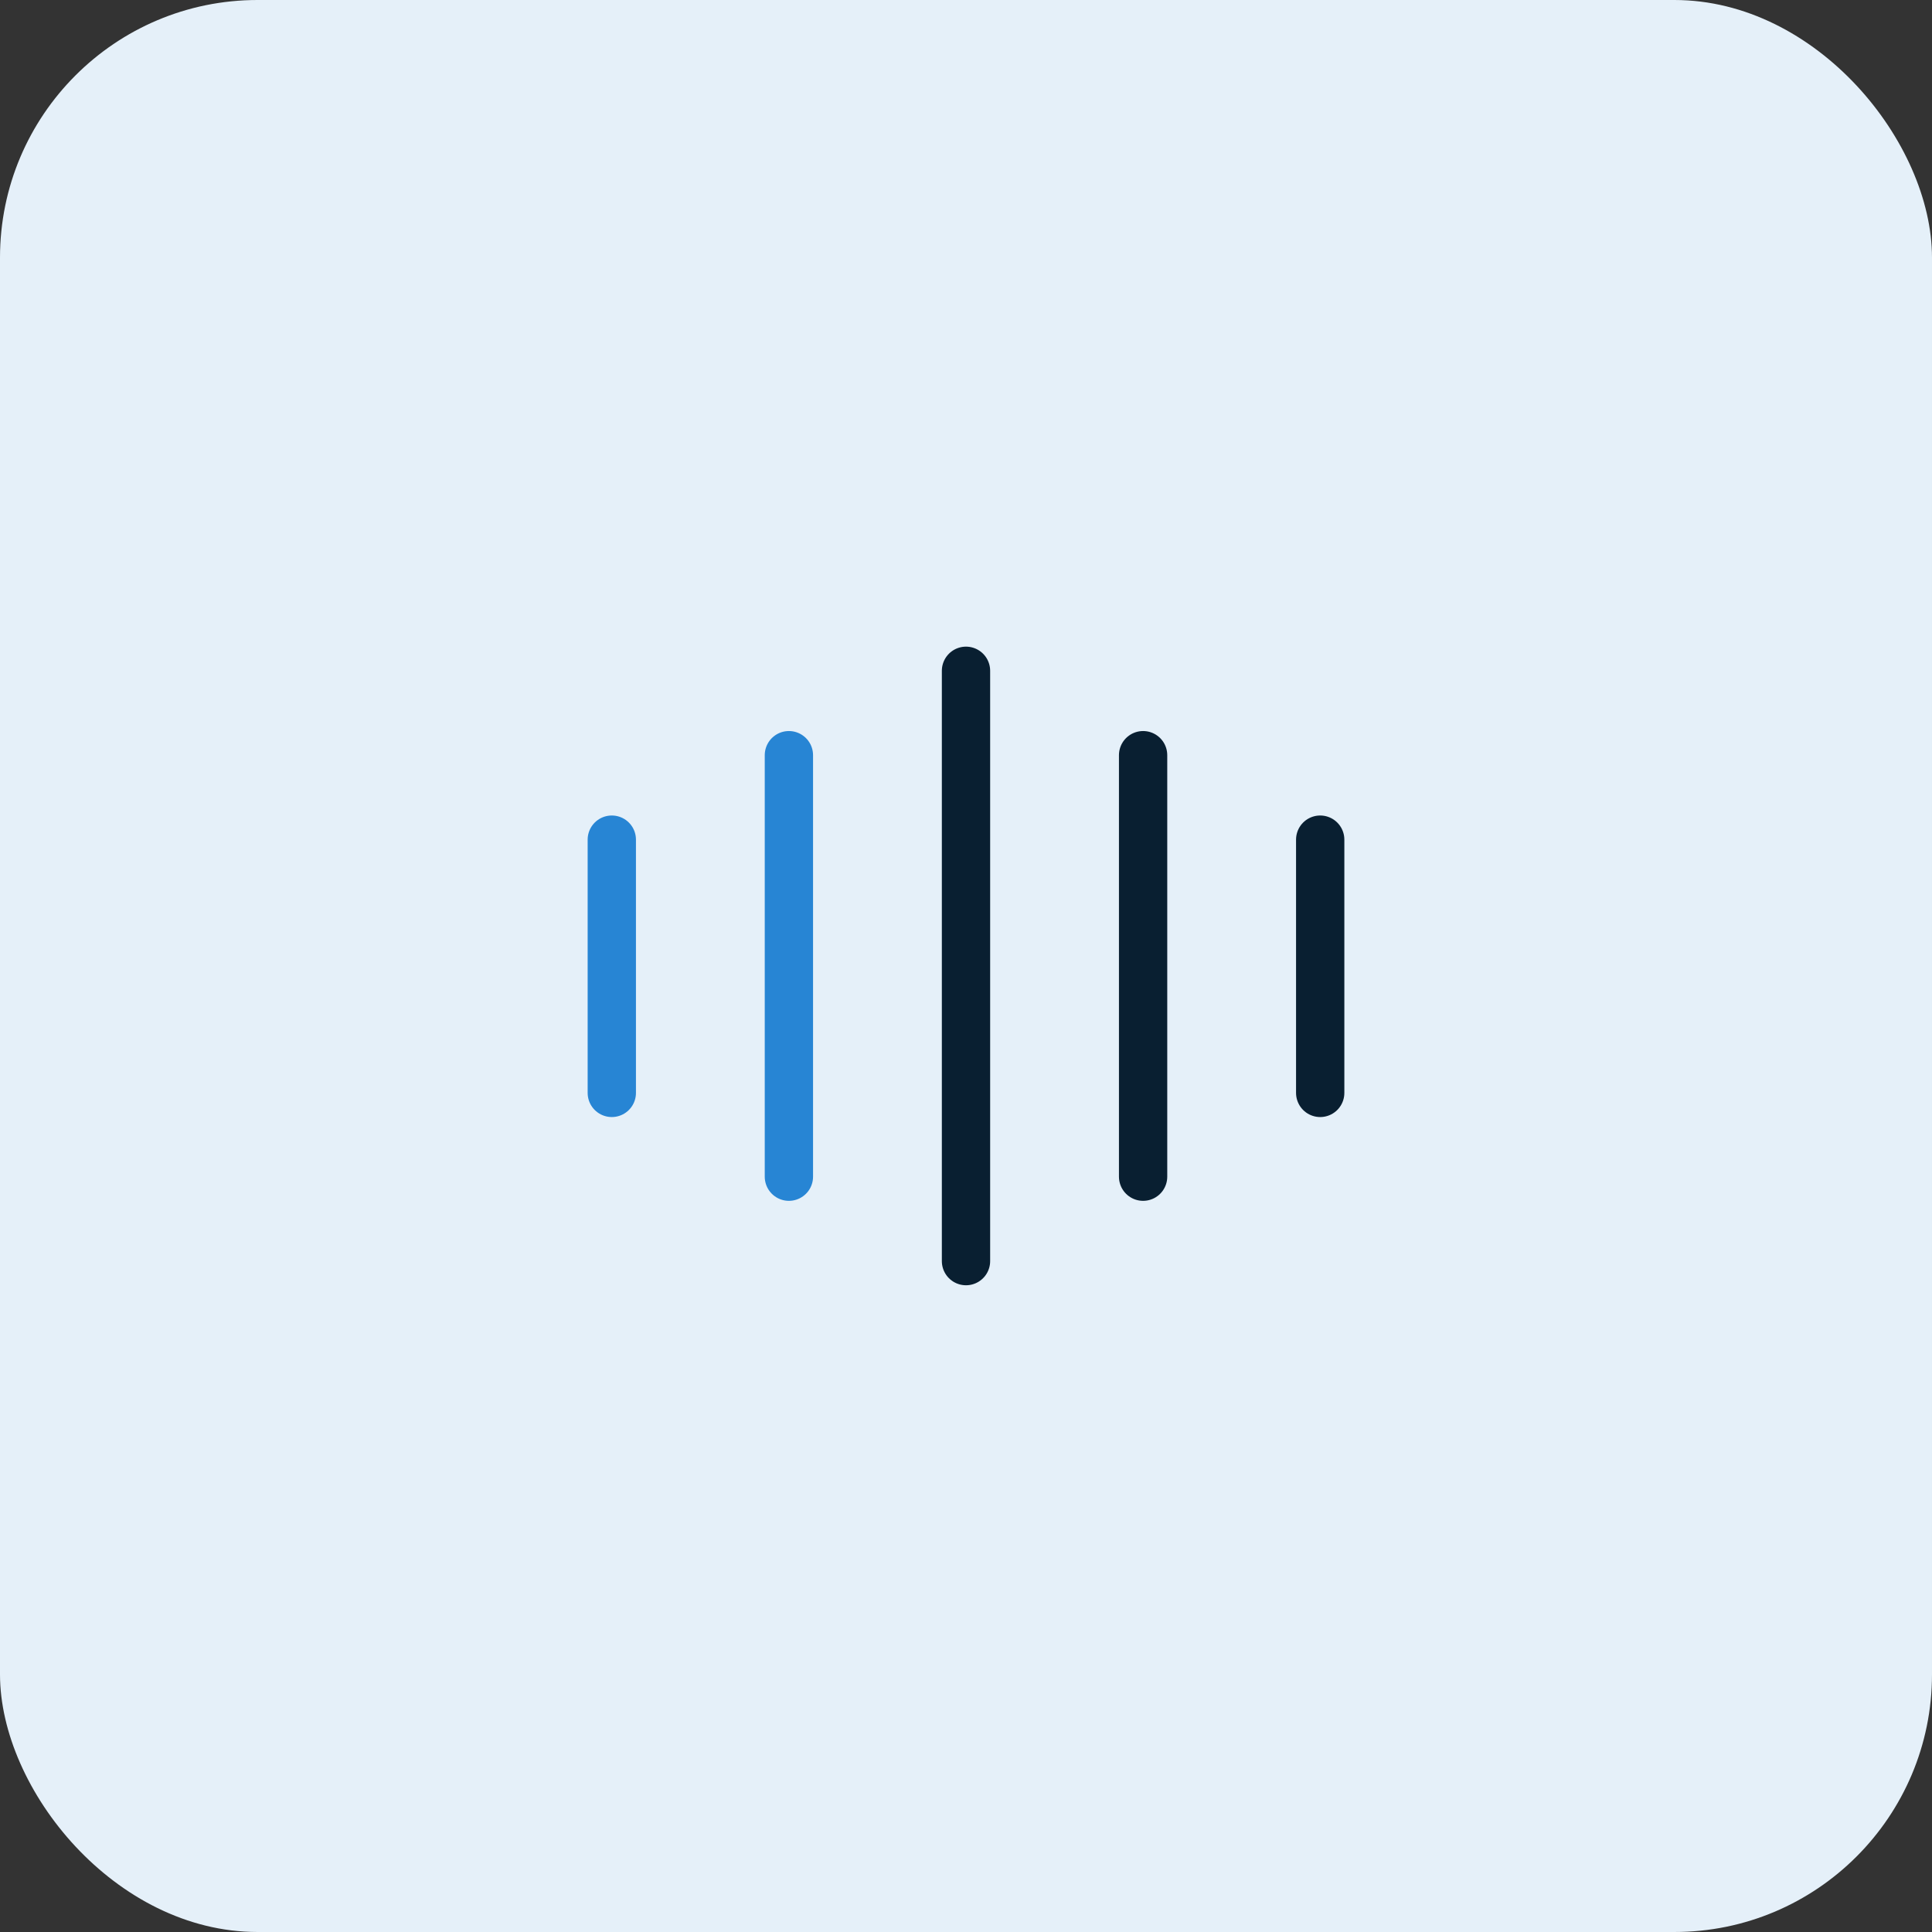 <?xml version="1.0" encoding="UTF-8"?> <svg xmlns="http://www.w3.org/2000/svg" width="60" height="60" viewBox="0 0 60 60" fill="none"><rect x="0" y="0" width="60" height="60" fill="#333333" stroke="none"/><rect width="60" height="60" rx="8" fill="#E5F0F9"></rect><path d="M19 26.076V33.941" stroke="#2785D4" stroke-width="1.5" stroke-linecap="round" stroke-linejoin="round"></path><path d="M24.5 23.453V36.543" stroke="#2785D4" stroke-width="1.5" stroke-linecap="round" stroke-linejoin="round"></path><path d="M30 20.832V39.165" stroke="#091F31" stroke-width="1.5" stroke-linecap="round" stroke-linejoin="round"></path><path d="M35.5 23.453V36.543" stroke="#091F31" stroke-width="1.5" stroke-linecap="round" stroke-linejoin="round"></path><path d="M41 26.076V33.941" stroke="#091F31" stroke-width="1.5" stroke-linecap="round" stroke-linejoin="round"></path></svg> 
